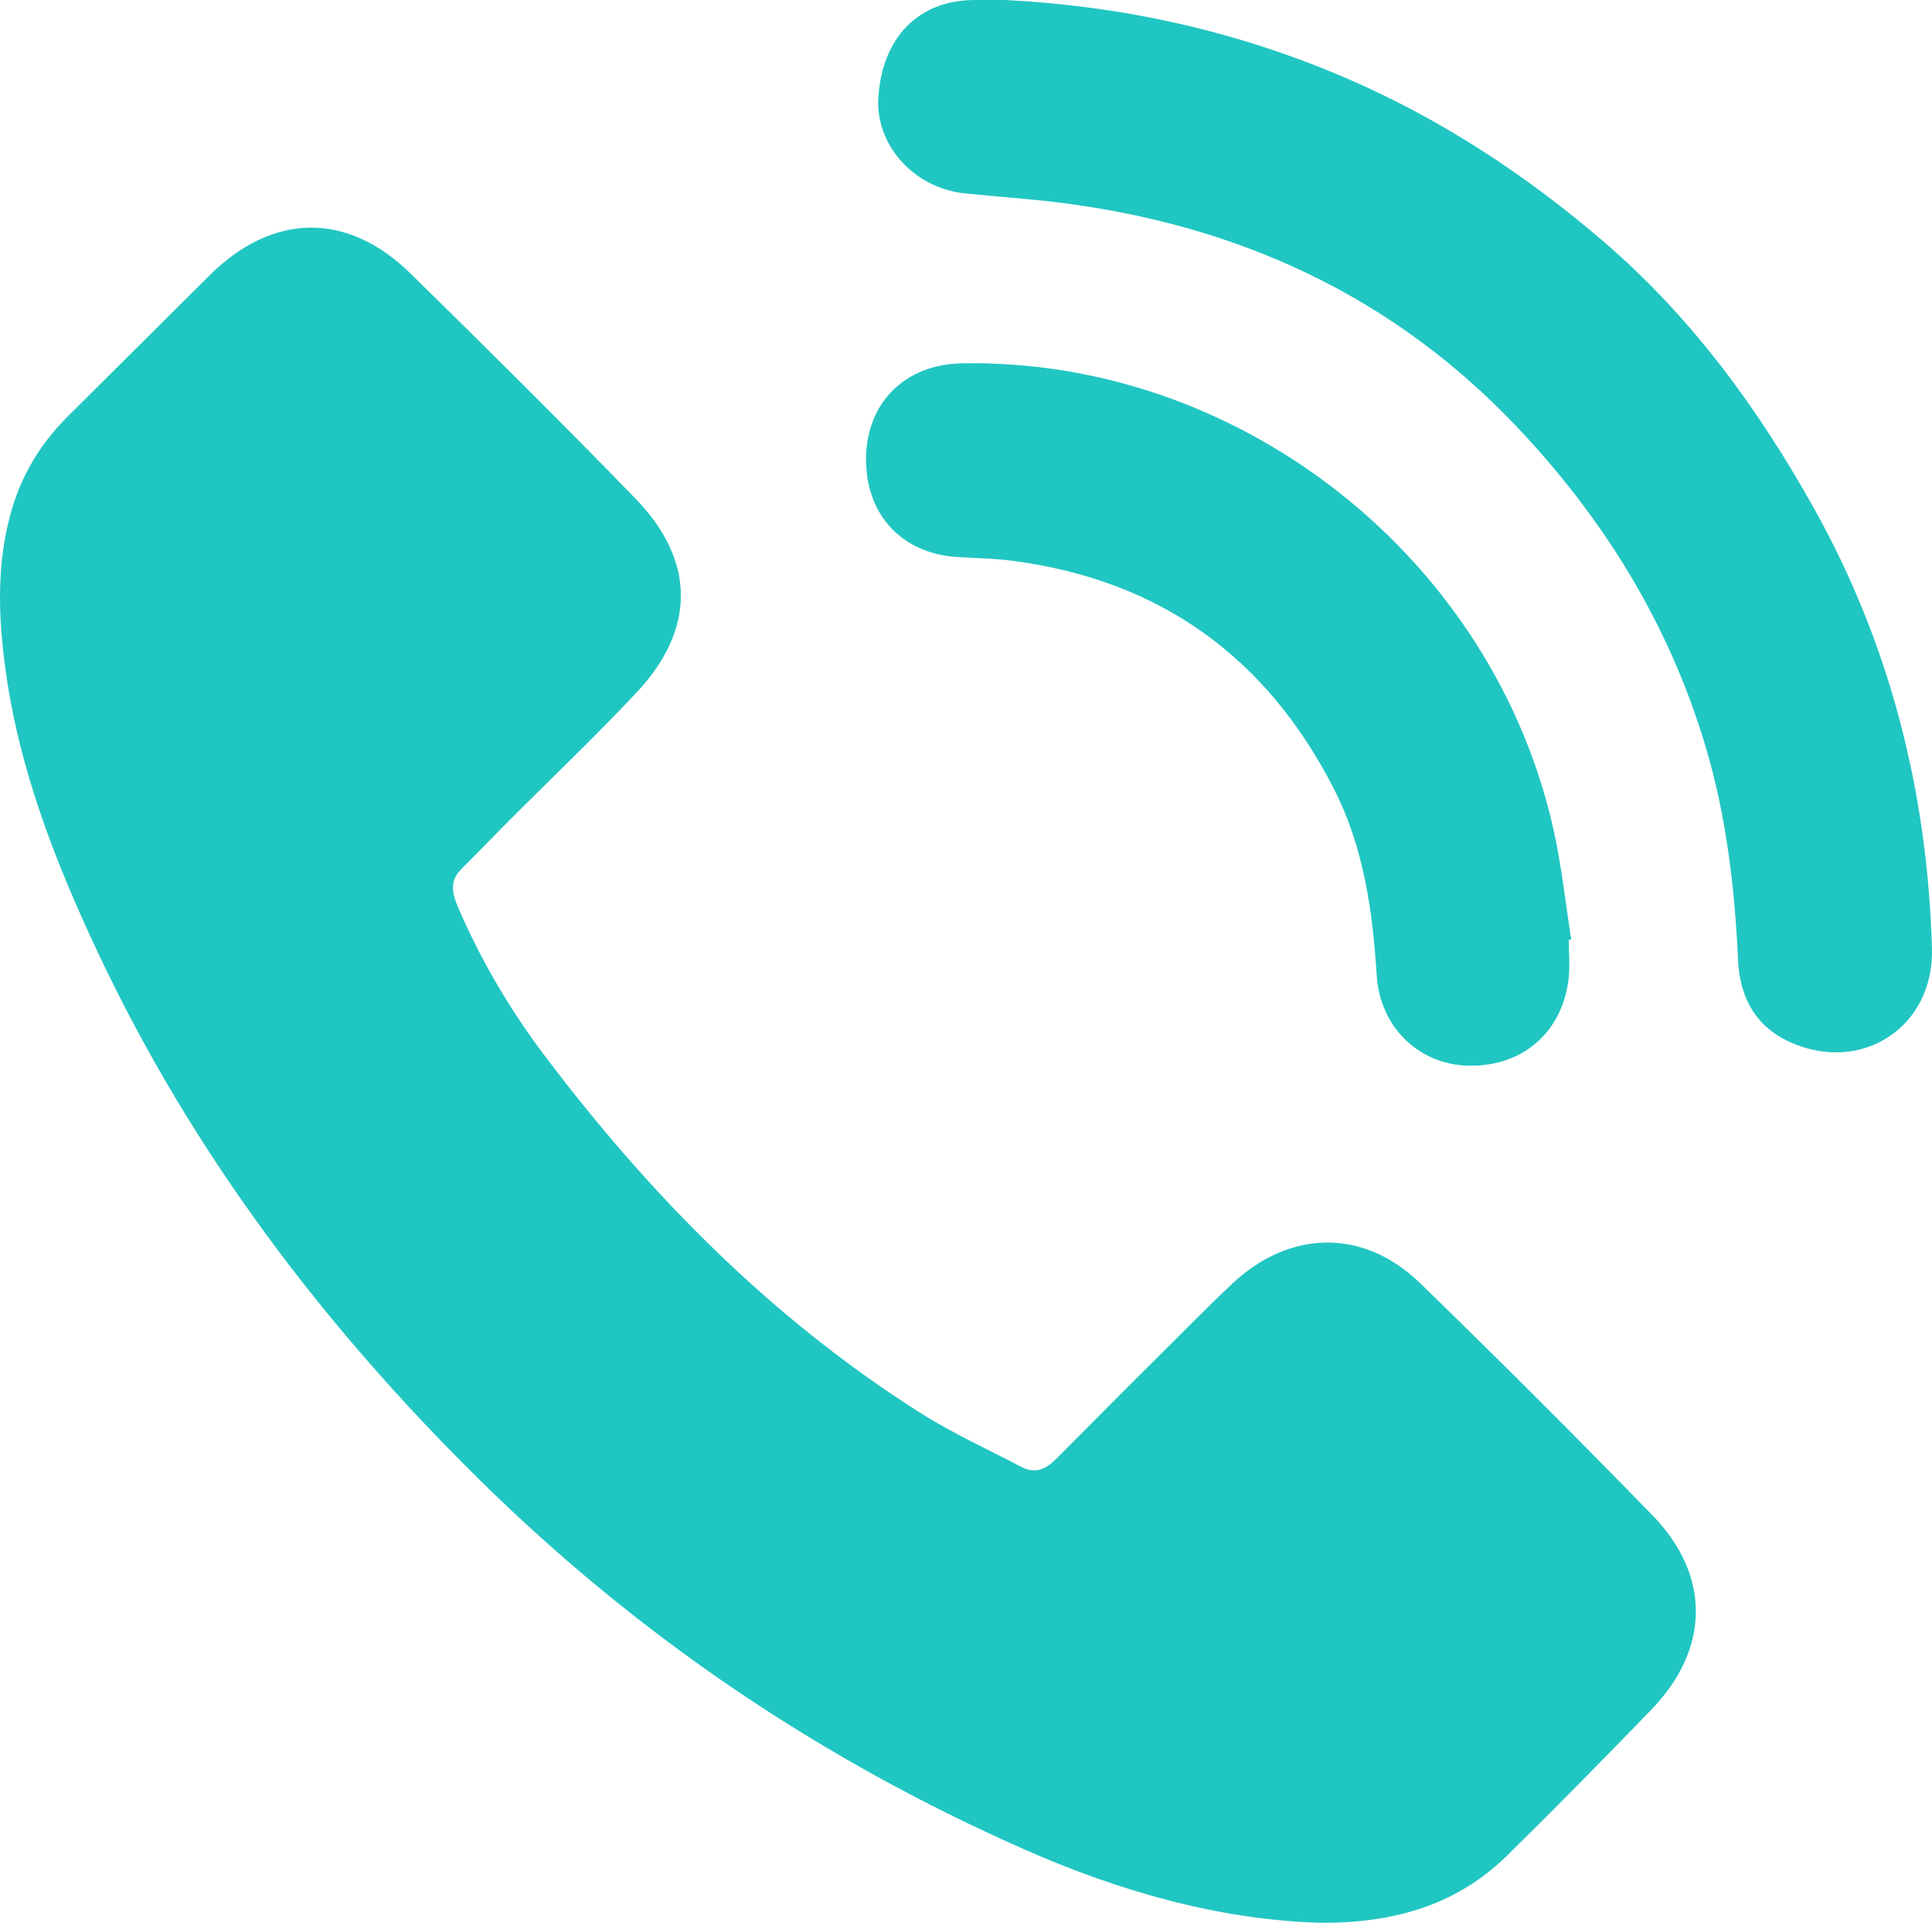 <!-- Generator: Adobe Illustrator 17.0.0, SVG Export Plug-In  -->
<svg version="1.1"
	 xmlns="http://www.w3.org/2000/svg" xmlns:xlink="http://www.w3.org/1999/xlink" xmlns:a="http://ns.adobe.com/AdobeSVGViewerExtensions/3.0/"
	 x="0px" y="0px" width="294.183px" height="292.862px" viewBox="0 0 294.183 292.862" enable-background="new 0 0 294.183 292.862"
	 xml:space="preserve">
<defs>
</defs>
<g>
	<path fill="#20C6C2" d="M201.343,292.862c-15.359-0.392-30.662-4.685-45.399-11.194c-31.012-13.697-58.668-32.388-82.823-56.186
		c-23.921-23.567-43.93-50.01-58.262-80.508c-6.418-13.656-11.899-27.679-13.99-42.762c-1.15-8.291-1.459-16.594,0.971-24.758
		c1.599-5.373,4.452-10.012,8.416-13.965c7.197-7.176,14.406-14.338,21.609-21.508c9.63-9.586,20.979-9.808,30.658-0.31
		c11.536,11.32,23.023,22.696,34.269,34.303c9.143,9.436,9.152,19.865,0.165,29.468c-6.314,6.746-13.03,13.115-19.556,19.663
		c-2.41,2.419-4.767,4.891-7.19,7.297c-1.827,1.814-1.324,3.773-0.47,5.764c3.496,8.15,7.981,15.736,13.321,22.797
		c16.049,21.221,34.515,39.942,57.109,54.251c4.902,3.105,10.239,5.526,15.393,8.229c1.999,1.049,3.625,0.391,5.145-1.141
		c7.099-7.155,14.236-14.272,21.372-21.391c1.828-1.823,3.674-3.63,5.555-5.398c8.771-8.238,20.001-8.441,28.63-0.053
		c11.948,11.612,23.74,23.392,35.355,35.338c8.916,9.17,8.737,20.368-0.148,29.565c-7.233,7.488-14.532,14.916-21.954,22.217
		C221.976,289.998,212.618,292.881,201.343,292.862z"/>
	<path fill="#20C6C2" d="M153.088,0.002c17.977,0.917,35.254,4.742,51.806,11.863c14.517,6.245,27.555,14.828,39.473,25.097
		c13.211,11.383,23.367,25.277,31.823,40.416c11.634,20.828,17.314,43.314,17.986,67.1c0.335,11.861-10.61,19.133-21.506,14.29
		c-5.358-2.382-7.762-6.857-8.02-12.529c-0.501-11.011-1.772-21.883-4.932-32.498c-5.58-18.746-15.576-34.887-28.968-48.96
		c-18.92-19.882-42.429-30.547-69.441-33.924c-4.788-0.599-9.612-0.903-14.413-1.407c-7.756-0.813-13.625-7.373-13.15-14.634
		c0.599-9.153,6.139-14.774,14.601-14.812C149.927-0.004,151.508,0.002,153.088,0.002z"/>
	<path fill="#20C6C2" d="M238.876,143.145c0,1.992,0.197,4.007-0.034,5.971c-0.957,8.12-7.028,13.345-15.16,13.198
		c-7.599-0.138-13.558-5.818-14.06-13.818c-0.615-9.793-1.972-19.414-6.464-28.252c-10.194-20.06-26.411-31.835-48.821-34.809
		c-2.797-0.371-5.638-0.428-8.461-0.587c-8.608-0.484-14.188-6.567-14-15.287c0.18-8.344,6.022-14.056,14.541-14.22
		c42.486-0.818,81.21,29.817,90.243,71.516c1.158,5.346,1.739,10.818,2.588,16.231C239.124,143.107,239,143.126,238.876,143.145z"/>
</g>
</svg>